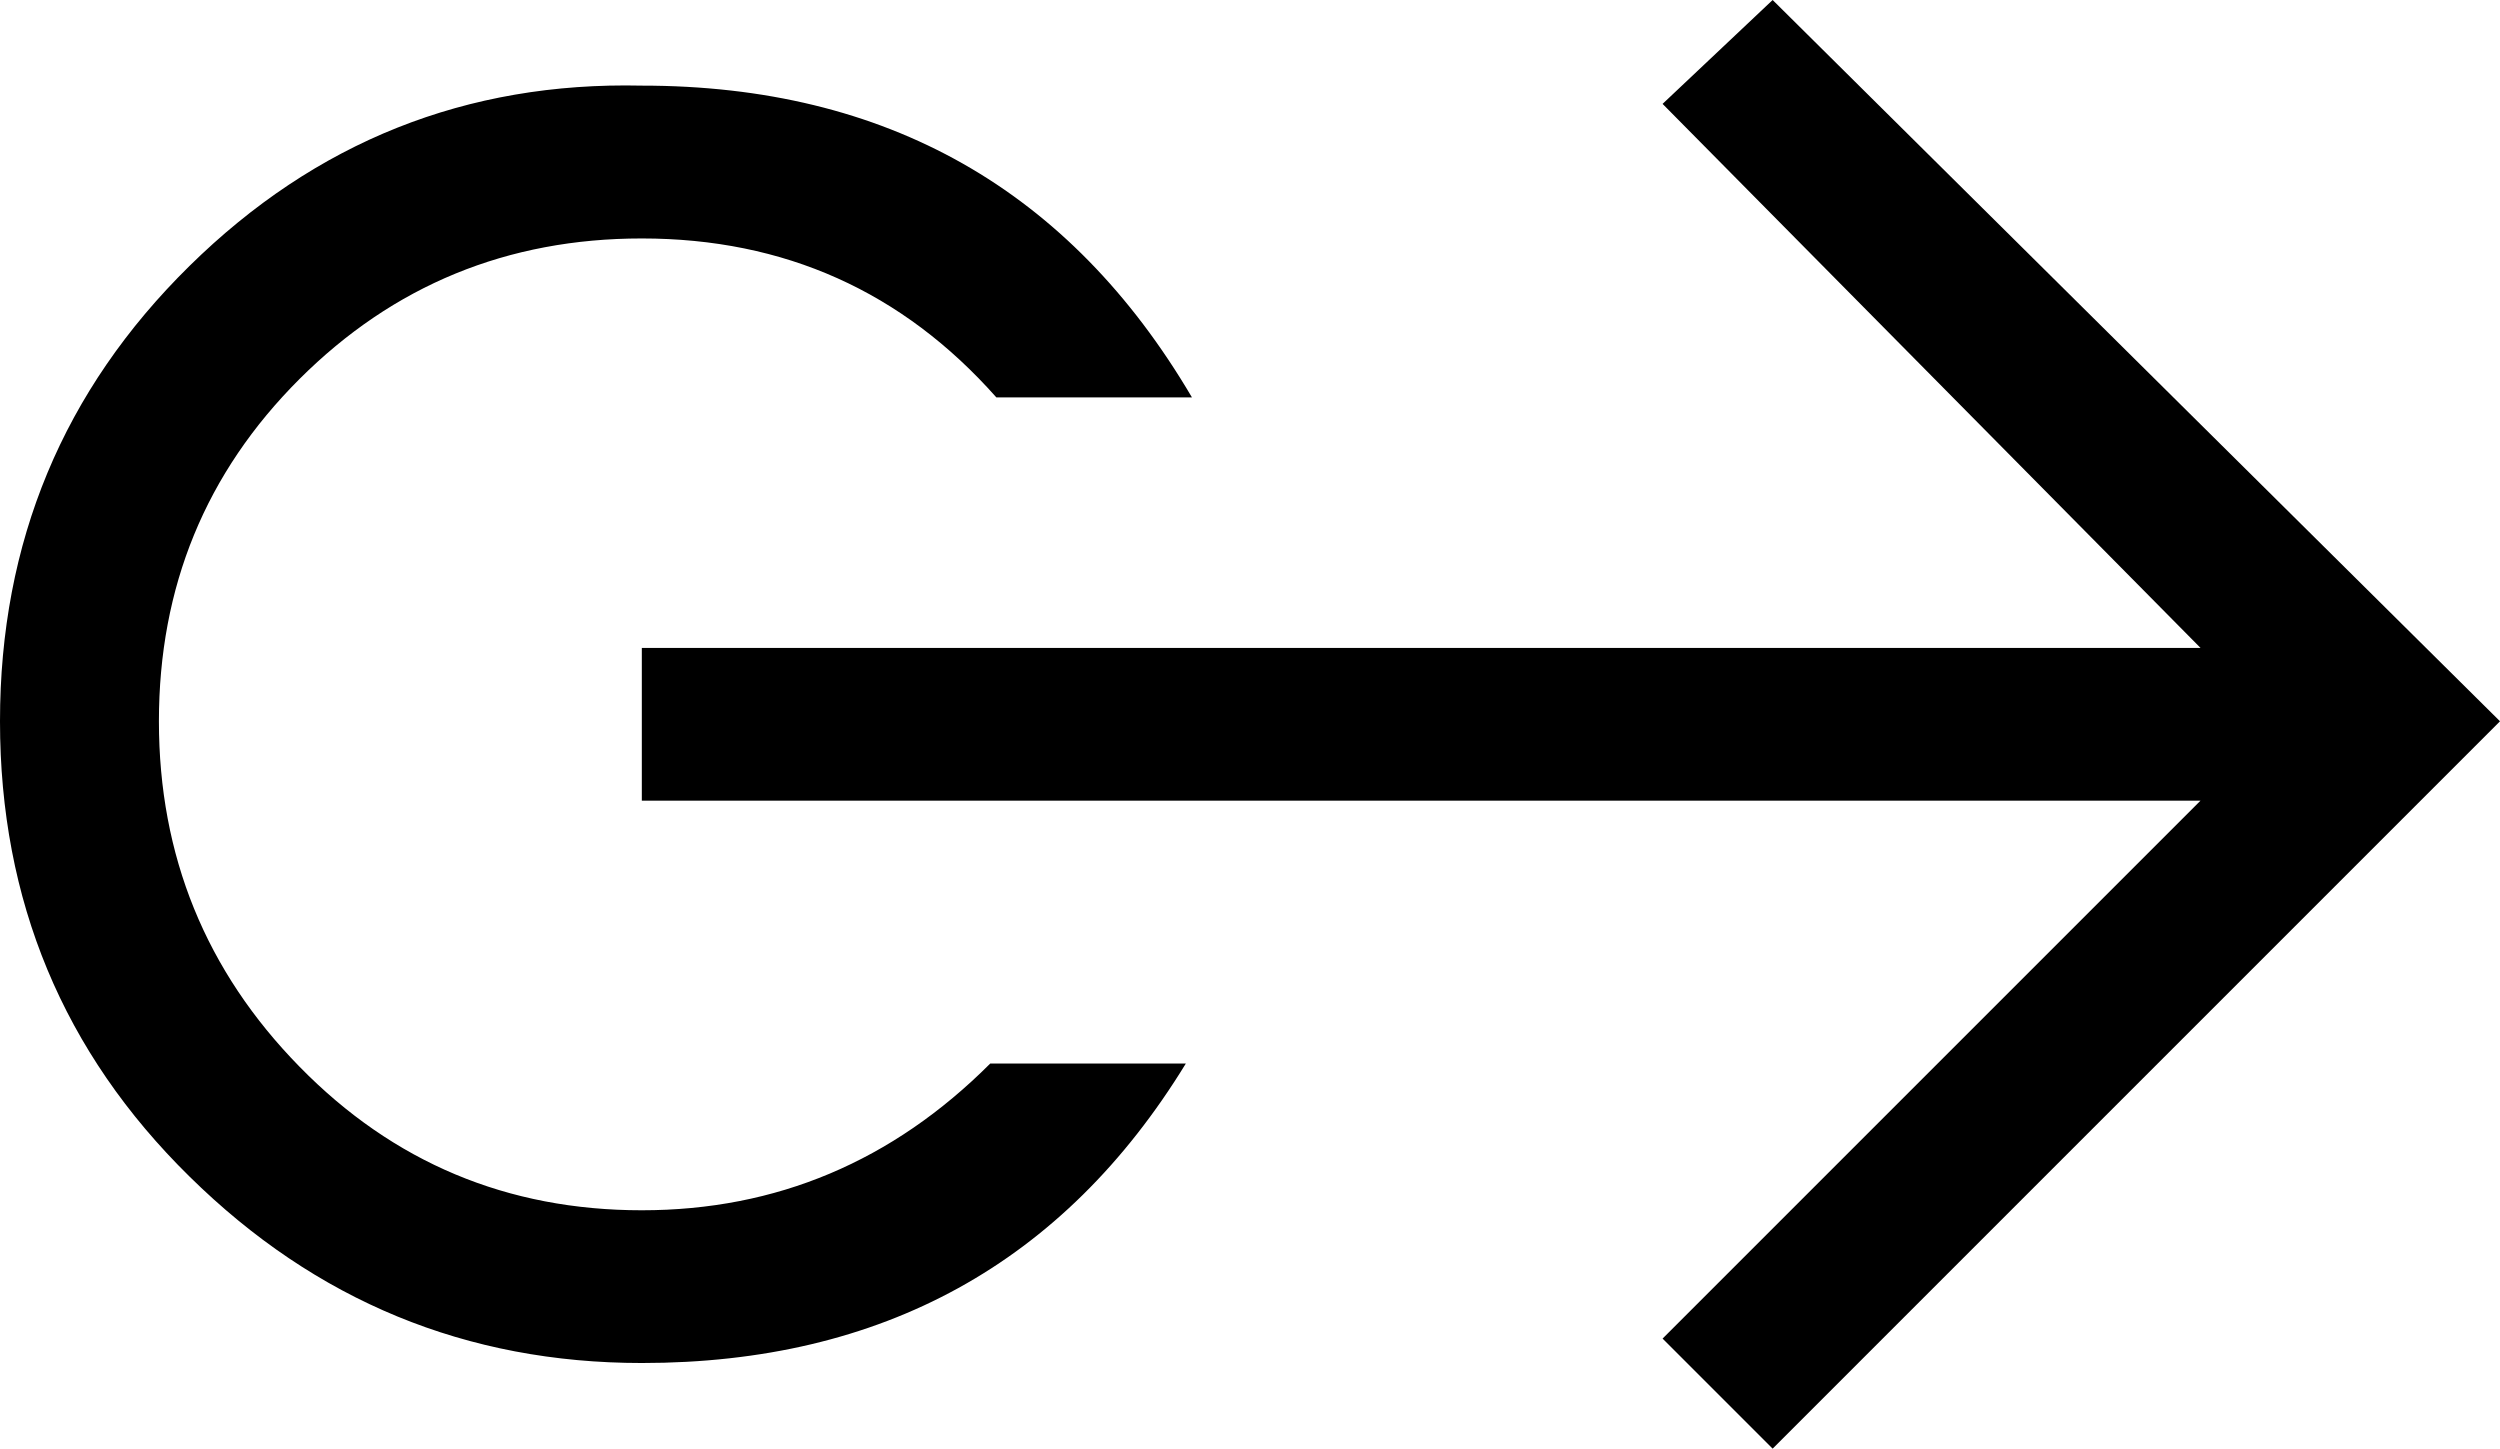 <?xml version="1.0" encoding="iso-8859-1"?>
<!-- Generator: Adobe Illustrator 18.0.0, SVG Export Plug-In . SVG Version: 6.00 Build 0)  -->
<!DOCTYPE svg PUBLIC "-//W3C//DTD SVG 1.1//EN" "http://www.w3.org/Graphics/SVG/1.1/DTD/svg11.dtd">
<svg version="1.1" xmlns="http://www.w3.org/2000/svg" xmlns:xlink="http://www.w3.org/1999/xlink" x="0px" y="0px"
	 viewBox="0 0 28.758 16.664" style="enable-background:new 0 0 28.758 16.664;" xml:space="preserve">
<g id="ico-forward">
	<path d="M3.445,12.27c1.078,1.102,2.391,1.652,3.938,1.652s2.883-0.562,4.008-1.688h2.25c-1.406,2.297-3.492,3.445-6.258,3.445
		c-2.016,0-3.751-0.714-5.203-2.145C0.727,12.106,0,10.36,0,8.297c0-2.062,0.727-3.808,2.18-5.238
		c1.452-1.429,3.188-2.12,5.203-2.074c2.812,0,4.922,1.195,6.328,3.586h-2.25c-1.079-1.218-2.438-1.828-4.078-1.828
		c-1.547,0-2.859,0.54-3.938,1.617C2.366,5.438,1.828,6.75,1.828,8.297S2.366,11.169,3.445,12.27z M20.391,0l8.367,8.297
		l-8.367,8.367l-1.266-1.266l6.188-6.188H7.383V7.453h17.93l-6.188-6.258L20.391,0z"/>
</g>
<g id="Layer_1">
</g>
</svg>

